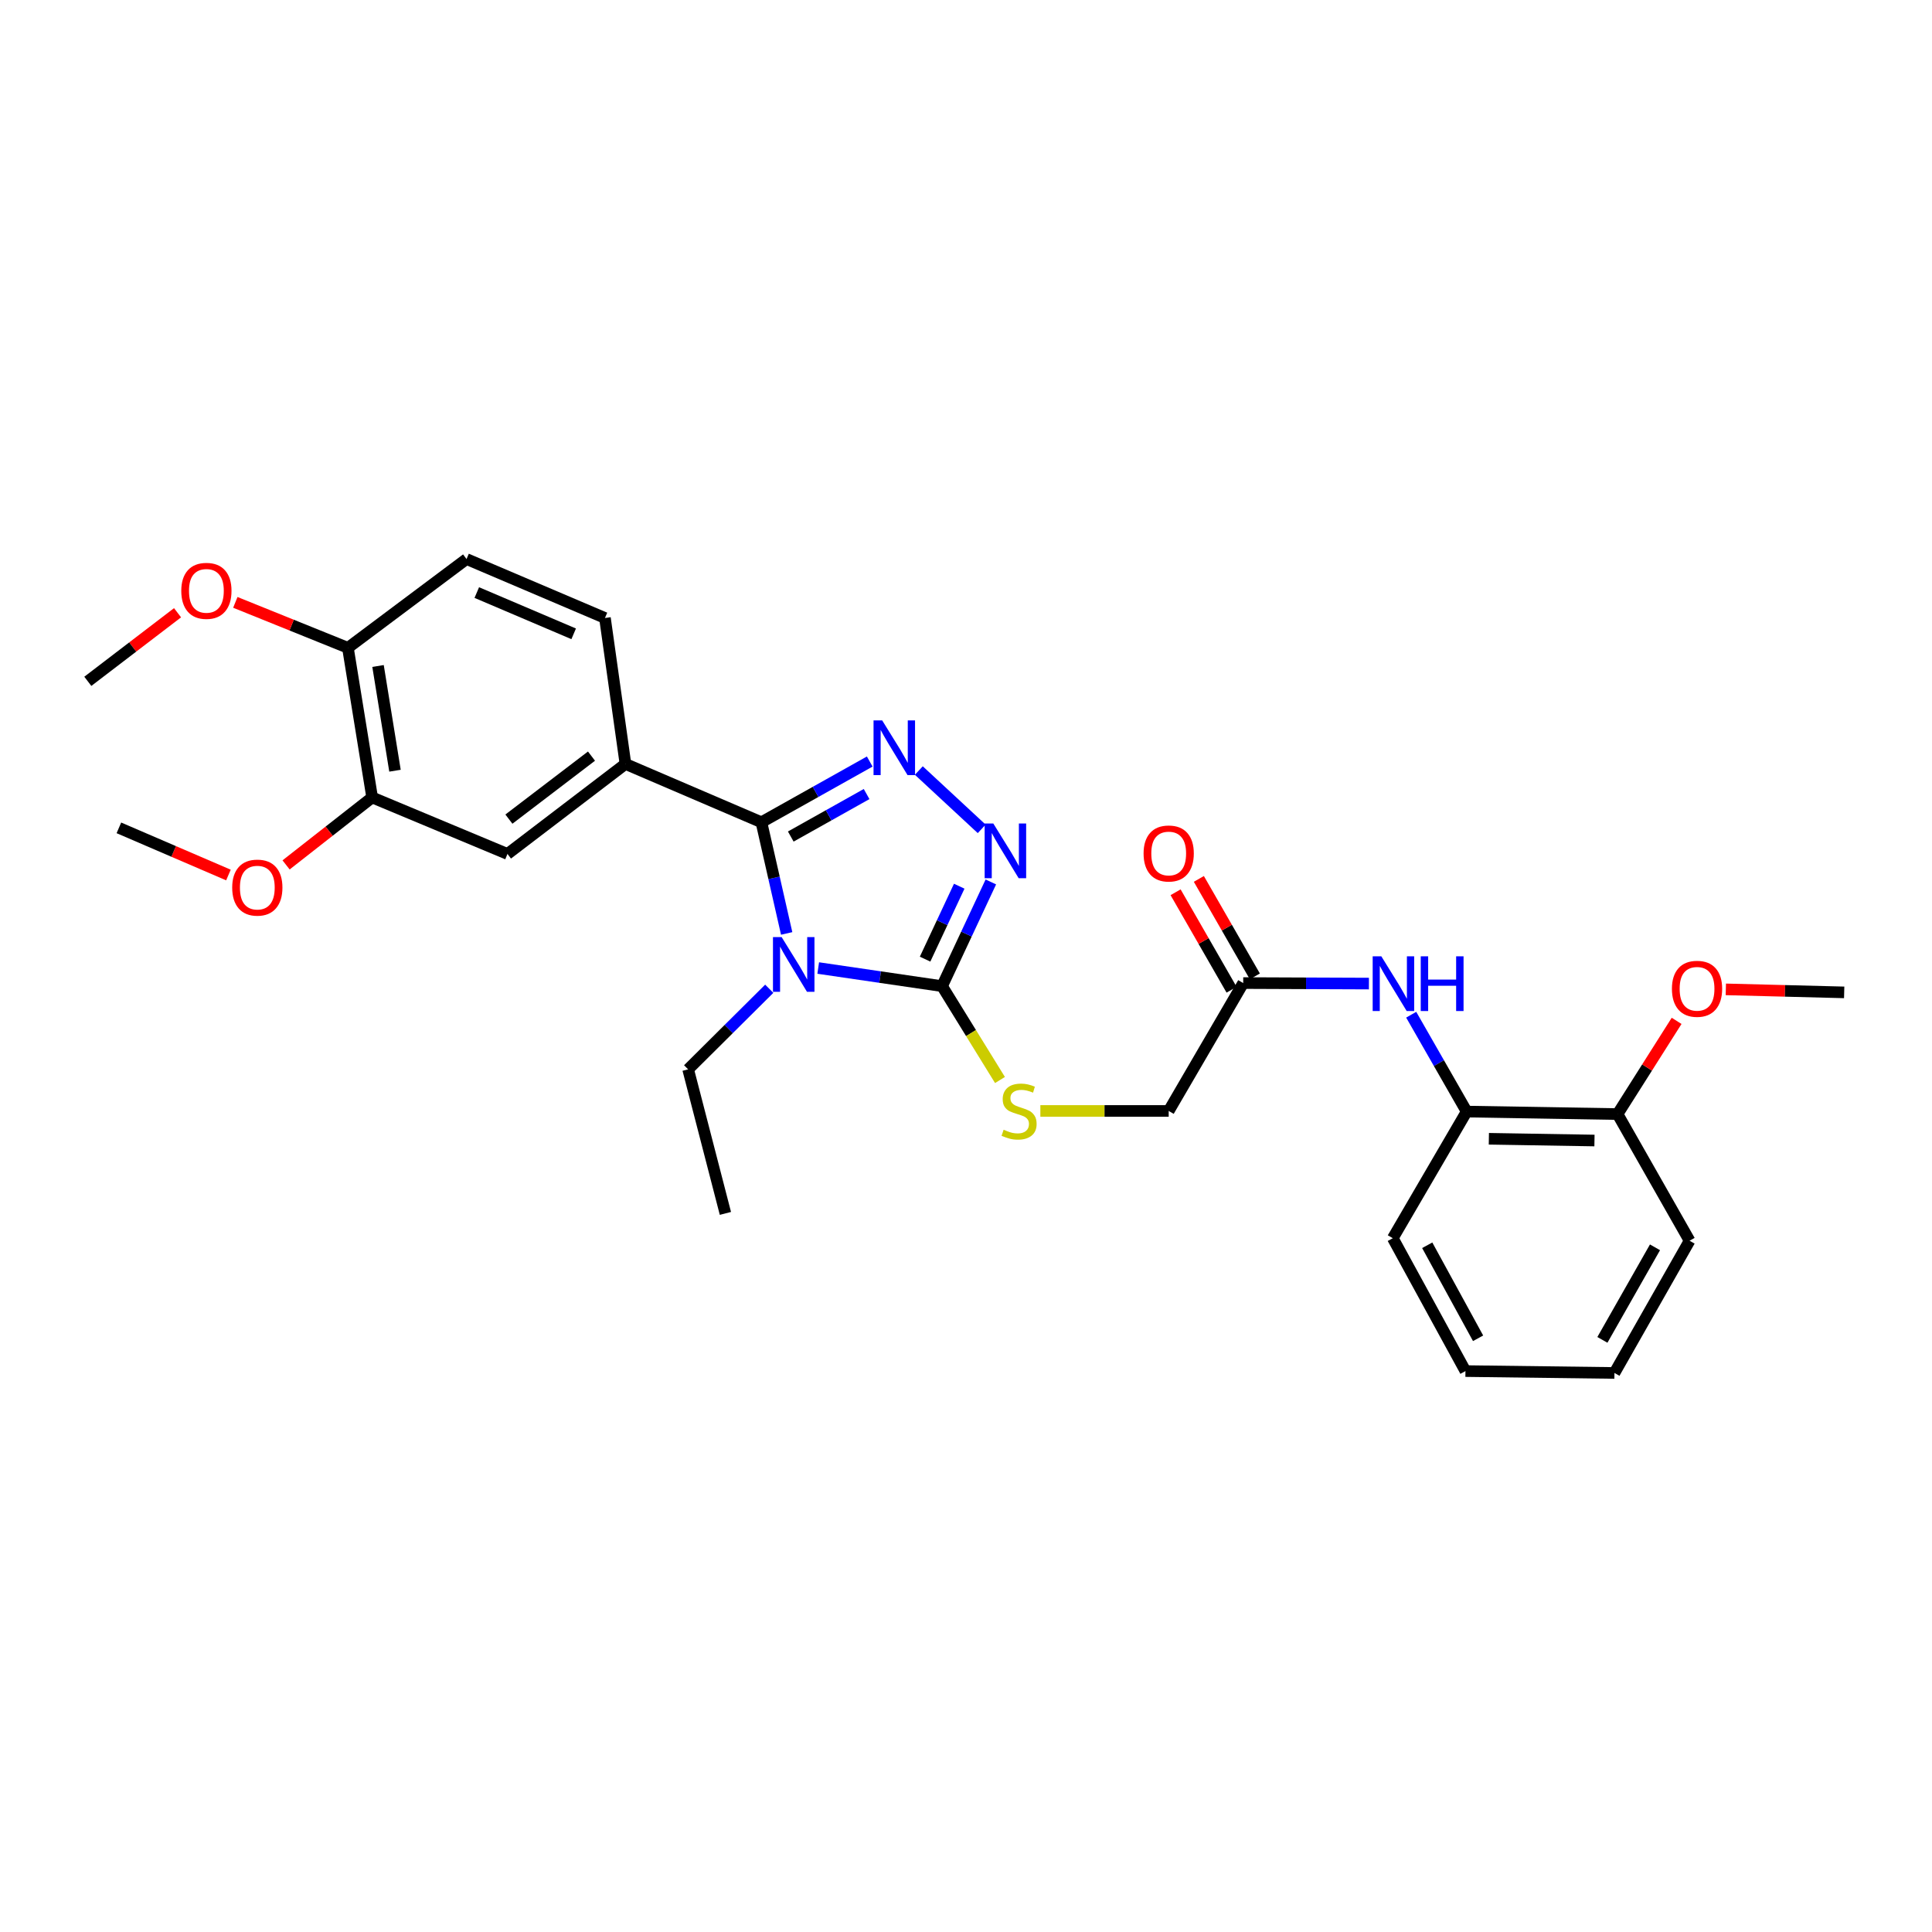 <?xml version='1.0' encoding='iso-8859-1'?>
<svg version='1.1' baseProfile='full'
              xmlns='http://www.w3.org/2000/svg'
                      xmlns:rdkit='http://www.rdkit.org/xml'
                      xmlns:xlink='http://www.w3.org/1999/xlink'
                  xml:space='preserve'
width='1000px' height='1000px' viewBox='0 0 1000 1000'>
<!-- END OF HEADER -->
<rect style='opacity:1.0;fill:#FFFFFF;stroke:none' width='1000' height='1000' x='0' y='0'> </rect>
<path class='bond-0' d='M 407.18,483.143 L 400.642,454.37' style='fill:none;fill-rule:evenodd;stroke:#0000FF;stroke-width:6px;stroke-linecap:butt;stroke-linejoin:miter;stroke-opacity:1' />
<path class='bond-0' d='M 400.642,454.37 L 394.104,425.597' style='fill:none;fill-rule:evenodd;stroke:#000000;stroke-width:6px;stroke-linecap:butt;stroke-linejoin:miter;stroke-opacity:1' />
<path class='bond-2' d='M 423.507,501.046 L 455.559,505.737' style='fill:none;fill-rule:evenodd;stroke:#0000FF;stroke-width:6px;stroke-linecap:butt;stroke-linejoin:miter;stroke-opacity:1' />
<path class='bond-2' d='M 455.559,505.737 L 487.612,510.428' style='fill:none;fill-rule:evenodd;stroke:#000000;stroke-width:6px;stroke-linecap:butt;stroke-linejoin:miter;stroke-opacity:1' />
<path class='bond-17' d='M 398.16,511.776 L 377.169,532.634' style='fill:none;fill-rule:evenodd;stroke:#0000FF;stroke-width:6px;stroke-linecap:butt;stroke-linejoin:miter;stroke-opacity:1' />
<path class='bond-17' d='M 377.169,532.634 L 356.178,553.492' style='fill:none;fill-rule:evenodd;stroke:#000000;stroke-width:6px;stroke-linecap:butt;stroke-linejoin:miter;stroke-opacity:1' />
<path class='bond-1' d='M 394.104,425.597 L 422.138,409.884' style='fill:none;fill-rule:evenodd;stroke:#000000;stroke-width:6px;stroke-linecap:butt;stroke-linejoin:miter;stroke-opacity:1' />
<path class='bond-1' d='M 422.138,409.884 L 450.172,394.171' style='fill:none;fill-rule:evenodd;stroke:#0000FF;stroke-width:6px;stroke-linecap:butt;stroke-linejoin:miter;stroke-opacity:1' />
<path class='bond-1' d='M 409.303,432.995 L 428.927,421.995' style='fill:none;fill-rule:evenodd;stroke:#000000;stroke-width:6px;stroke-linecap:butt;stroke-linejoin:miter;stroke-opacity:1' />
<path class='bond-1' d='M 428.927,421.995 L 448.55,410.996' style='fill:none;fill-rule:evenodd;stroke:#0000FF;stroke-width:6px;stroke-linecap:butt;stroke-linejoin:miter;stroke-opacity:1' />
<path class='bond-4' d='M 394.104,425.597 L 323.735,395.415' style='fill:none;fill-rule:evenodd;stroke:#000000;stroke-width:6px;stroke-linecap:butt;stroke-linejoin:miter;stroke-opacity:1' />
<path class='bond-29' d='M 475.585,398.829 L 508.126,429.018' style='fill:none;fill-rule:evenodd;stroke:#0000FF;stroke-width:6px;stroke-linecap:butt;stroke-linejoin:miter;stroke-opacity:1' />
<path class='bond-3' d='M 487.612,510.428 L 500.237,483.46' style='fill:none;fill-rule:evenodd;stroke:#000000;stroke-width:6px;stroke-linecap:butt;stroke-linejoin:miter;stroke-opacity:1' />
<path class='bond-3' d='M 500.237,483.46 L 512.861,456.492' style='fill:none;fill-rule:evenodd;stroke:#0000FF;stroke-width:6px;stroke-linecap:butt;stroke-linejoin:miter;stroke-opacity:1' />
<path class='bond-3' d='M 478.825,496.452 L 487.662,477.574' style='fill:none;fill-rule:evenodd;stroke:#000000;stroke-width:6px;stroke-linecap:butt;stroke-linejoin:miter;stroke-opacity:1' />
<path class='bond-3' d='M 487.662,477.574 L 496.499,458.696' style='fill:none;fill-rule:evenodd;stroke:#0000FF;stroke-width:6px;stroke-linecap:butt;stroke-linejoin:miter;stroke-opacity:1' />
<path class='bond-6' d='M 487.612,510.428 L 502.602,534.719' style='fill:none;fill-rule:evenodd;stroke:#000000;stroke-width:6px;stroke-linecap:butt;stroke-linejoin:miter;stroke-opacity:1' />
<path class='bond-6' d='M 502.602,534.719 L 517.591,559.01' style='fill:none;fill-rule:evenodd;stroke:#CCCC00;stroke-width:6px;stroke-linecap:butt;stroke-linejoin:miter;stroke-opacity:1' />
<path class='bond-7' d='M 323.735,395.415 L 262.669,442.004' style='fill:none;fill-rule:evenodd;stroke:#000000;stroke-width:6px;stroke-linecap:butt;stroke-linejoin:miter;stroke-opacity:1' />
<path class='bond-7' d='M 306.154,391.365 L 263.408,423.977' style='fill:none;fill-rule:evenodd;stroke:#000000;stroke-width:6px;stroke-linecap:butt;stroke-linejoin:miter;stroke-opacity:1' />
<path class='bond-12' d='M 323.735,395.415 L 313.122,319.871' style='fill:none;fill-rule:evenodd;stroke:#000000;stroke-width:6px;stroke-linecap:butt;stroke-linejoin:miter;stroke-opacity:1' />
<path class='bond-5' d='M 708.549,509.096 L 676.016,508.964' style='fill:none;fill-rule:evenodd;stroke:#0000FF;stroke-width:6px;stroke-linecap:butt;stroke-linejoin:miter;stroke-opacity:1' />
<path class='bond-5' d='M 676.016,508.964 L 643.483,508.832' style='fill:none;fill-rule:evenodd;stroke:#000000;stroke-width:6px;stroke-linecap:butt;stroke-linejoin:miter;stroke-opacity:1' />
<path class='bond-10' d='M 730.434,525.215 L 744.789,550.283' style='fill:none;fill-rule:evenodd;stroke:#0000FF;stroke-width:6px;stroke-linecap:butt;stroke-linejoin:miter;stroke-opacity:1' />
<path class='bond-10' d='M 744.789,550.283 L 759.144,575.351' style='fill:none;fill-rule:evenodd;stroke:#000000;stroke-width:6px;stroke-linecap:butt;stroke-linejoin:miter;stroke-opacity:1' />
<path class='bond-16' d='M 538.491,575.027 L 571.704,575.027' style='fill:none;fill-rule:evenodd;stroke:#CCCC00;stroke-width:6px;stroke-linecap:butt;stroke-linejoin:miter;stroke-opacity:1' />
<path class='bond-16' d='M 571.704,575.027 L 604.916,575.027' style='fill:none;fill-rule:evenodd;stroke:#000000;stroke-width:6px;stroke-linecap:butt;stroke-linejoin:miter;stroke-opacity:1' />
<path class='bond-9' d='M 262.669,442.004 L 192.625,412.755' style='fill:none;fill-rule:evenodd;stroke:#000000;stroke-width:6px;stroke-linecap:butt;stroke-linejoin:miter;stroke-opacity:1' />
<path class='bond-8' d='M 643.483,508.832 L 604.916,575.027' style='fill:none;fill-rule:evenodd;stroke:#000000;stroke-width:6px;stroke-linecap:butt;stroke-linejoin:miter;stroke-opacity:1' />
<path class='bond-14' d='M 649.503,505.374 L 635.014,480.146' style='fill:none;fill-rule:evenodd;stroke:#000000;stroke-width:6px;stroke-linecap:butt;stroke-linejoin:miter;stroke-opacity:1' />
<path class='bond-14' d='M 635.014,480.146 L 620.525,454.918' style='fill:none;fill-rule:evenodd;stroke:#FF0000;stroke-width:6px;stroke-linecap:butt;stroke-linejoin:miter;stroke-opacity:1' />
<path class='bond-14' d='M 637.463,512.289 L 622.974,487.061' style='fill:none;fill-rule:evenodd;stroke:#000000;stroke-width:6px;stroke-linecap:butt;stroke-linejoin:miter;stroke-opacity:1' />
<path class='bond-14' d='M 622.974,487.061 L 608.485,461.833' style='fill:none;fill-rule:evenodd;stroke:#FF0000;stroke-width:6px;stroke-linecap:butt;stroke-linejoin:miter;stroke-opacity:1' />
<path class='bond-18' d='M 192.625,412.755 L 170.349,430.214' style='fill:none;fill-rule:evenodd;stroke:#000000;stroke-width:6px;stroke-linecap:butt;stroke-linejoin:miter;stroke-opacity:1' />
<path class='bond-18' d='M 170.349,430.214 L 148.074,447.674' style='fill:none;fill-rule:evenodd;stroke:#FF0000;stroke-width:6px;stroke-linecap:butt;stroke-linejoin:miter;stroke-opacity:1' />
<path class='bond-30' d='M 192.625,412.755 L 180.083,335.313' style='fill:none;fill-rule:evenodd;stroke:#000000;stroke-width:6px;stroke-linecap:butt;stroke-linejoin:miter;stroke-opacity:1' />
<path class='bond-30' d='M 204.449,398.919 L 195.669,344.71' style='fill:none;fill-rule:evenodd;stroke:#000000;stroke-width:6px;stroke-linecap:butt;stroke-linejoin:miter;stroke-opacity:1' />
<path class='bond-13' d='M 759.144,575.351 L 837.241,576.647' style='fill:none;fill-rule:evenodd;stroke:#000000;stroke-width:6px;stroke-linecap:butt;stroke-linejoin:miter;stroke-opacity:1' />
<path class='bond-13' d='M 770.628,589.428 L 825.296,590.335' style='fill:none;fill-rule:evenodd;stroke:#000000;stroke-width:6px;stroke-linecap:butt;stroke-linejoin:miter;stroke-opacity:1' />
<path class='bond-21' d='M 759.144,575.351 L 720.909,640.891' style='fill:none;fill-rule:evenodd;stroke:#000000;stroke-width:6px;stroke-linecap:butt;stroke-linejoin:miter;stroke-opacity:1' />
<path class='bond-11' d='M 180.083,335.313 L 241.481,289.357' style='fill:none;fill-rule:evenodd;stroke:#000000;stroke-width:6px;stroke-linecap:butt;stroke-linejoin:miter;stroke-opacity:1' />
<path class='bond-19' d='M 180.083,335.313 L 150.943,323.549' style='fill:none;fill-rule:evenodd;stroke:#000000;stroke-width:6px;stroke-linecap:butt;stroke-linejoin:miter;stroke-opacity:1' />
<path class='bond-19' d='M 150.943,323.549 L 121.804,311.786' style='fill:none;fill-rule:evenodd;stroke:#FF0000;stroke-width:6px;stroke-linecap:butt;stroke-linejoin:miter;stroke-opacity:1' />
<path class='bond-15' d='M 313.122,319.871 L 241.481,289.357' style='fill:none;fill-rule:evenodd;stroke:#000000;stroke-width:6px;stroke-linecap:butt;stroke-linejoin:miter;stroke-opacity:1' />
<path class='bond-15' d='M 296.935,328.068 L 246.786,306.708' style='fill:none;fill-rule:evenodd;stroke:#000000;stroke-width:6px;stroke-linecap:butt;stroke-linejoin:miter;stroke-opacity:1' />
<path class='bond-20' d='M 837.241,576.647 L 852.528,552.523' style='fill:none;fill-rule:evenodd;stroke:#000000;stroke-width:6px;stroke-linecap:butt;stroke-linejoin:miter;stroke-opacity:1' />
<path class='bond-20' d='M 852.528,552.523 L 867.814,528.398' style='fill:none;fill-rule:evenodd;stroke:#FF0000;stroke-width:6px;stroke-linecap:butt;stroke-linejoin:miter;stroke-opacity:1' />
<path class='bond-22' d='M 837.241,576.647 L 874.528,642.203' style='fill:none;fill-rule:evenodd;stroke:#000000;stroke-width:6px;stroke-linecap:butt;stroke-linejoin:miter;stroke-opacity:1' />
<path class='bond-26' d='M 356.178,553.492 L 375.469,628.056' style='fill:none;fill-rule:evenodd;stroke:#000000;stroke-width:6px;stroke-linecap:butt;stroke-linejoin:miter;stroke-opacity:1' />
<path class='bond-23' d='M 118.236,452.907 L 89.886,440.702' style='fill:none;fill-rule:evenodd;stroke:#FF0000;stroke-width:6px;stroke-linecap:butt;stroke-linejoin:miter;stroke-opacity:1' />
<path class='bond-23' d='M 89.886,440.702 L 61.537,428.498' style='fill:none;fill-rule:evenodd;stroke:#000000;stroke-width:6px;stroke-linecap:butt;stroke-linejoin:miter;stroke-opacity:1' />
<path class='bond-24' d='M 91.898,317.153 L 68.676,334.903' style='fill:none;fill-rule:evenodd;stroke:#FF0000;stroke-width:6px;stroke-linecap:butt;stroke-linejoin:miter;stroke-opacity:1' />
<path class='bond-24' d='M 68.676,334.903 L 45.455,352.653' style='fill:none;fill-rule:evenodd;stroke:#000000;stroke-width:6px;stroke-linecap:butt;stroke-linejoin:miter;stroke-opacity:1' />
<path class='bond-25' d='M 893.289,512.095 L 923.917,512.874' style='fill:none;fill-rule:evenodd;stroke:#FF0000;stroke-width:6px;stroke-linecap:butt;stroke-linejoin:miter;stroke-opacity:1' />
<path class='bond-25' d='M 923.917,512.874 L 954.545,513.653' style='fill:none;fill-rule:evenodd;stroke:#000000;stroke-width:6px;stroke-linecap:butt;stroke-linejoin:miter;stroke-opacity:1' />
<path class='bond-27' d='M 720.909,640.891 L 758.512,709.671' style='fill:none;fill-rule:evenodd;stroke:#000000;stroke-width:6px;stroke-linecap:butt;stroke-linejoin:miter;stroke-opacity:1' />
<path class='bond-27' d='M 738.732,644.548 L 765.054,692.694' style='fill:none;fill-rule:evenodd;stroke:#000000;stroke-width:6px;stroke-linecap:butt;stroke-linejoin:miter;stroke-opacity:1' />
<path class='bond-31' d='M 874.528,642.203 L 835.637,710.643' style='fill:none;fill-rule:evenodd;stroke:#000000;stroke-width:6px;stroke-linecap:butt;stroke-linejoin:miter;stroke-opacity:1' />
<path class='bond-31' d='M 856.623,645.609 L 829.399,693.517' style='fill:none;fill-rule:evenodd;stroke:#000000;stroke-width:6px;stroke-linecap:butt;stroke-linejoin:miter;stroke-opacity:1' />
<path class='bond-28' d='M 758.512,709.671 L 835.637,710.643' style='fill:none;fill-rule:evenodd;stroke:#000000;stroke-width:6px;stroke-linecap:butt;stroke-linejoin:miter;stroke-opacity:1' />
<path  class='atom-0' d='M 404.566 485.03
L 413.846 500.03
Q 414.766 501.51, 416.246 504.19
Q 417.726 506.87, 417.806 507.03
L 417.806 485.03
L 421.566 485.03
L 421.566 513.35
L 417.686 513.35
L 407.726 496.95
Q 406.566 495.03, 405.326 492.83
Q 404.126 490.63, 403.766 489.95
L 403.766 513.35
L 400.086 513.35
L 400.086 485.03
L 404.566 485.03
' fill='#0000FF'/>
<path  class='atom-2' d='M 456.624 372.886
L 465.904 387.886
Q 466.824 389.366, 468.304 392.046
Q 469.784 394.726, 469.864 394.886
L 469.864 372.886
L 473.624 372.886
L 473.624 401.206
L 469.744 401.206
L 459.784 384.806
Q 458.624 382.886, 457.384 380.686
Q 456.184 378.486, 455.824 377.806
L 455.824 401.206
L 452.144 401.206
L 452.144 372.886
L 456.624 372.886
' fill='#0000FF'/>
<path  class='atom-4' d='M 514.134 426.239
L 523.414 441.239
Q 524.334 442.719, 525.814 445.399
Q 527.294 448.079, 527.374 448.239
L 527.374 426.239
L 531.134 426.239
L 531.134 454.559
L 527.254 454.559
L 517.294 438.159
Q 516.134 436.239, 514.894 434.039
Q 513.694 431.839, 513.334 431.159
L 513.334 454.559
L 509.654 454.559
L 509.654 426.239
L 514.134 426.239
' fill='#0000FF'/>
<path  class='atom-6' d='M 714.973 494.988
L 724.253 509.988
Q 725.173 511.468, 726.653 514.148
Q 728.133 516.828, 728.213 516.988
L 728.213 494.988
L 731.973 494.988
L 731.973 523.308
L 728.093 523.308
L 718.133 506.908
Q 716.973 504.988, 715.733 502.788
Q 714.533 500.588, 714.173 499.908
L 714.173 523.308
L 710.493 523.308
L 710.493 494.988
L 714.973 494.988
' fill='#0000FF'/>
<path  class='atom-6' d='M 735.373 494.988
L 739.213 494.988
L 739.213 507.028
L 753.693 507.028
L 753.693 494.988
L 757.533 494.988
L 757.533 523.308
L 753.693 523.308
L 753.693 510.228
L 739.213 510.228
L 739.213 523.308
L 735.373 523.308
L 735.373 494.988
' fill='#0000FF'/>
<path  class='atom-7' d='M 519.475 584.747
Q 519.795 584.867, 521.115 585.427
Q 522.435 585.987, 523.875 586.347
Q 525.355 586.667, 526.795 586.667
Q 529.475 586.667, 531.035 585.387
Q 532.595 584.067, 532.595 581.787
Q 532.595 580.227, 531.795 579.267
Q 531.035 578.307, 529.835 577.787
Q 528.635 577.267, 526.635 576.667
Q 524.115 575.907, 522.595 575.187
Q 521.115 574.467, 520.035 572.947
Q 518.995 571.427, 518.995 568.867
Q 518.995 565.307, 521.395 563.107
Q 523.835 560.907, 528.635 560.907
Q 531.915 560.907, 535.635 562.467
L 534.715 565.547
Q 531.315 564.147, 528.755 564.147
Q 525.995 564.147, 524.475 565.307
Q 522.955 566.427, 522.995 568.387
Q 522.995 569.907, 523.755 570.827
Q 524.555 571.747, 525.675 572.267
Q 526.835 572.787, 528.755 573.387
Q 531.315 574.187, 532.835 574.987
Q 534.355 575.787, 535.435 577.427
Q 536.555 579.027, 536.555 581.787
Q 536.555 585.707, 533.915 587.827
Q 531.315 589.907, 526.955 589.907
Q 524.435 589.907, 522.515 589.347
Q 520.635 588.827, 518.395 587.907
L 519.475 584.747
' fill='#CCCC00'/>
<path  class='atom-15' d='M 591.916 441.76
Q 591.916 434.96, 595.276 431.16
Q 598.636 427.36, 604.916 427.36
Q 611.196 427.36, 614.556 431.16
Q 617.916 434.96, 617.916 441.76
Q 617.916 448.64, 614.516 452.56
Q 611.116 456.44, 604.916 456.44
Q 598.676 456.44, 595.276 452.56
Q 591.916 448.68, 591.916 441.76
M 604.916 453.24
Q 609.236 453.24, 611.556 450.36
Q 613.916 447.44, 613.916 441.76
Q 613.916 436.2, 611.556 433.4
Q 609.236 430.56, 604.916 430.56
Q 600.596 430.56, 598.236 433.36
Q 595.916 436.16, 595.916 441.76
Q 595.916 447.48, 598.236 450.36
Q 600.596 453.24, 604.916 453.24
' fill='#FF0000'/>
<path  class='atom-19' d='M 120.186 459.423
Q 120.186 452.623, 123.546 448.823
Q 126.906 445.023, 133.186 445.023
Q 139.466 445.023, 142.826 448.823
Q 146.186 452.623, 146.186 459.423
Q 146.186 466.303, 142.786 470.223
Q 139.386 474.103, 133.186 474.103
Q 126.946 474.103, 123.546 470.223
Q 120.186 466.343, 120.186 459.423
M 133.186 470.903
Q 137.506 470.903, 139.826 468.023
Q 142.186 465.103, 142.186 459.423
Q 142.186 453.863, 139.826 451.063
Q 137.506 448.223, 133.186 448.223
Q 128.866 448.223, 126.506 451.023
Q 124.186 453.823, 124.186 459.423
Q 124.186 465.143, 126.506 468.023
Q 128.866 470.903, 133.186 470.903
' fill='#FF0000'/>
<path  class='atom-20' d='M 93.829 305.82
Q 93.829 299.02, 97.189 295.22
Q 100.549 291.42, 106.829 291.42
Q 113.109 291.42, 116.469 295.22
Q 119.829 299.02, 119.829 305.82
Q 119.829 312.7, 116.429 316.62
Q 113.029 320.5, 106.829 320.5
Q 100.589 320.5, 97.189 316.62
Q 93.829 312.74, 93.829 305.82
M 106.829 317.3
Q 111.149 317.3, 113.469 314.42
Q 115.829 311.5, 115.829 305.82
Q 115.829 300.26, 113.469 297.46
Q 111.149 294.62, 106.829 294.62
Q 102.509 294.62, 100.149 297.42
Q 97.829 300.22, 97.829 305.82
Q 97.829 311.54, 100.149 314.42
Q 102.509 317.3, 106.829 317.3
' fill='#FF0000'/>
<path  class='atom-21' d='M 865.384 511.797
Q 865.384 504.997, 868.744 501.197
Q 872.104 497.397, 878.384 497.397
Q 884.664 497.397, 888.024 501.197
Q 891.384 504.997, 891.384 511.797
Q 891.384 518.677, 887.984 522.597
Q 884.584 526.477, 878.384 526.477
Q 872.144 526.477, 868.744 522.597
Q 865.384 518.717, 865.384 511.797
M 878.384 523.277
Q 882.704 523.277, 885.024 520.397
Q 887.384 517.477, 887.384 511.797
Q 887.384 506.237, 885.024 503.437
Q 882.704 500.597, 878.384 500.597
Q 874.064 500.597, 871.704 503.397
Q 869.384 506.197, 869.384 511.797
Q 869.384 517.517, 871.704 520.397
Q 874.064 523.277, 878.384 523.277
' fill='#FF0000'/>
</svg>
